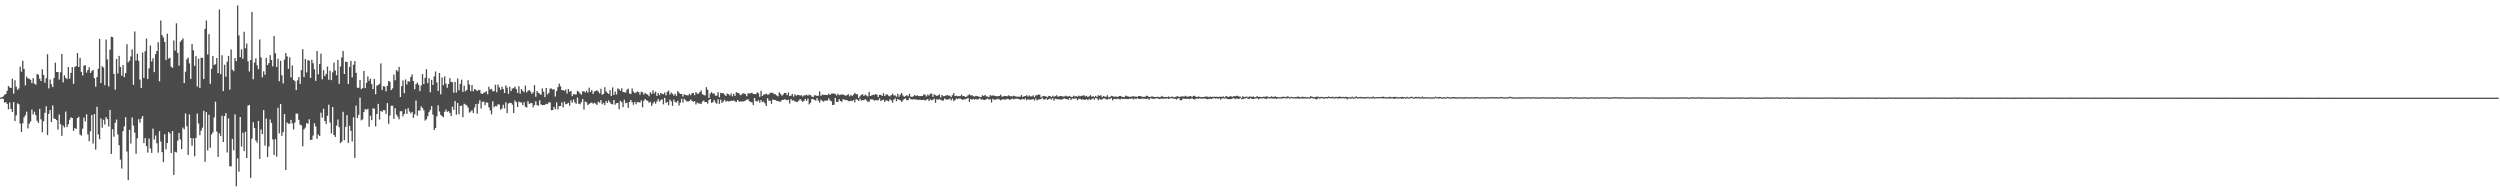 <?xml version="1.0" encoding="UTF-8"?>
<svg xmlns="http://www.w3.org/2000/svg" width="1920" height="150">
  <path d="M0 74.995h1v1.000H0zM1 74.526h1v1.000H1zM2 74.075h1v1.872H2zM3 72.775h1v6.095H3zM4 72.267h1v6.107H4zM5 69.667h1v10.110H5zM6 66.067h1v17.837H6zM7 67.191h1v11.554H7zM8 67.598h1v16.095H8zM9 60.445h1v25.584H9zM10 71.883h1v6.525H10zM11 61.640h1v31.318H11zM12 66.614h1v21.973H12zM13 69.012h1v10.378H13zM14 67.930h1v12.131H14zM15 51.265h1v43.652H15zM16 55.025h1v46.342H16zM17 46.653h1v47.990H17zM18 52.991h1v37.175H18zM19 65.570h1v22.941H19zM20 58.816h1v26.992H20zM21 60.205h1v38.413H21zM22 60.544h1v34.392H22zM23 61.299h1v32.041H23zM24 63.865h1v20.327H24zM25 60.024h1v27.887H25zM26 64.243h1v21.540H26zM27 65.046h1v23.376H27zM28 56.708h1v36.086H28zM29 57.475h1v36.946H29zM30 60.452h1v23.163H30zM31 62.199h1v29.464H31zM32 53.220h1v48.338H32zM33 57.557h1v35.573H33zM34 63.515h1v23.129H34zM35 60.116h1v21.563H35zM36 41.624h1v62.082H36zM37 67.907h1v19.471H37zM38 61.086h1v23.373H38zM39 64.684h1v28.988H39zM40 66.943h1v14.049H40zM41 59.997h1v30.927H41zM42 48.125h1v43.277H42zM43 55.330h1v36.942H43zM44 55.300h1v44.209H44zM45 61.132h1v26.830H45zM46 55.502h1v39.894H46zM47 41.444h1v62.885H47zM48 63.302h1v33.087H48zM49 57.793h1v40.121H49zM50 59.802h1v25.905H50zM51 60.802h1v36.781H51zM52 51.476h1v43.996H52zM53 60.436h1v31.542H53zM54 55.980h1v34.115H54zM55 51.563h1v39.082H55zM56 64.352h1v36.152H56zM57 51.457h1v46.909H57zM58 50.709h1v48.251H58zM59 40.764h1v49.956H59zM60 51.386h1v38.333H60zM61 44.511h1v58.823H61zM62 55.181h1v49.013H62zM63 57.953h1v40.851H63zM64 50.425h1v39.867H64zM65 50.095h1v43.133H65zM66 55.735h1v32.048H66zM67 53.778h1v49.512H67zM68 51.588h1v56.831H68zM69 55.994h1v44.776H69zM70 54.634h1v33.662H70zM71 53.595h1v56.641H71zM72 59.985h1v27.605H72zM73 66.575h1v48.328H73zM74 59.221h1v22.801H74zM75 52.794h1v50.530H75zM76 29.835h1v77.069H76zM77 63.725h1v27.205H77zM78 50.826h1v47.248H78zM79 51.890h1v40.075H79zM80 65.444h1v30.178H80zM81 30.338h1v59.624H81zM82 45.637h1v45.852H82zM83 66.417h1v30.773H83zM84 38.129h1v46.310H84zM85 28.205h1v89.996H85zM86 28.500h1v70.704H86zM87 56.717h1v48.230H87zM88 68.919h1v25.376H88zM89 45.312h1v46.527H89zM90 56.479h1v46.829H90zM91 42.913h1v68.669H91zM92 51.405h1v71.194H92zM93 58.095h1v71.331H93zM94 49.901h1v50.809H94zM95 59.219h1v37.868H95zM96 56.117h1v33.913H96zM97 33.945h1v82.407H97zM98 47.935h1v90.385H98zM99 46.699h1v52.979H99zM100 43.327h1v66.882H100zM101 37.958h1v52.265H101zM102 65.190h1v31.265H102zM103 24.165h1v77.701H103zM104 46.413h1v71.672H104zM105 41.277h1v64.945H105zM106 46.655h1v44.865H106zM107 61.066h1v33.099H107zM108 67.554h1v23.531H108zM109 40.340h1v48.800H109zM110 59.816h1v50.098H110zM111 39.356h1v66.662H111zM112 29.638h1v82.642H112zM113 60.718h1v56.454H113zM114 52.492h1v53.925H114zM115 34.950h1v79.090H115zM116 47.232h1v70.152H116zM117 44.749h1v54.041H117zM118 55.380h1v51.826H118zM119 41.565h1v62.505H119zM120 39.166h1v70.880H120zM121 32.398h1v84.876H121zM122 62.393h1v38.294H122zM123 15.701h1v93.013H123zM124 26.983h1v89.870H124zM125 28.828h1v95.673H125zM126 32.213h1v70.839H126zM127 46.195h1v68.497H127zM128 25.907h1v83.984H128zM129 44.950h1v56.371H129zM130 44.394h1v58.136H130zM131 51.192h1v66.325H131zM132 52.103h1v48.573H132zM133 31.068h1v103.267H133zM134 38.818h1v77.760H134zM135 17.862h1v99.213H135zM136 40.620h1v67.431H136zM137 50.391h1v51.730H137zM138 32.108h1v74.984H138zM139 30.865h1v83.645H139zM140 29.432h1v68.546H140zM141 63.780h1v35.506H141zM142 55.055h1v32.098H142zM143 45.504h1v51.489H143zM144 44.170h1v74.805H144zM145 48.665h1v39.180H145zM146 60.649h1v45.325H146zM147 33.698h1v78.243H147zM148 38.615h1v67.580H148zM149 50.578h1v69.408H149zM150 43.108h1v62.840H150zM151 66.435h1v20.741H151zM152 45.097h1v49.709H152zM153 67.587h1v36.230H153zM154 44.275h1v56.147H154zM155 44.421h1v53.606H155zM156 60.683h1v24.397H156zM157 22.215h1v102.038H157zM158 15.738h1v70.383H158zM159 41.885h1v73.618H159zM160 26.271h1v61.874H160zM161 64.341h1v49.194H161zM162 52.860h1v50.478H162zM163 42.950h1v58.674H163zM164 49.866h1v40.322H164zM165 49.370h1v28.713H165zM166 44.472h1v56.534H166zM167 56.174h1v64.368H167zM168 7.269h1v95.151H168zM169 56.927h1v47.596H169zM170 42.458h1v46.417H170zM171 69.933h1v39.132H171zM172 49.704h1v39.480H172zM173 58.910h1v27.953H173zM174 47.351h1v69.722H174zM175 42.968h1v48.010H175zM176 68.861h1v58.841H176zM177 37.997h1v89.818H177zM178 53.483h1v53.176H178zM179 54.694h1v60.697H179zM180 44.616h1v43.201H180zM181 46.960h1v96.158H181zM182 4.195h1v117.339H182zM183 27.239h1v104.592H183zM184 43.918h1v45.927H184zM185 37.903h1v74.609H185zM186 45.131h1v56.786H186zM187 24.390h1v91.676H187zM188 37.074h1v64.160H188zM189 33.456h1v87.932H189zM190 47.033h1v34.053H190zM191 54.897h1v25.687H191zM192 46.115h1v90.486H192zM193 9.194h1v97.279H193zM194 60.892h1v32.959H194zM195 48.024h1v50.258H195zM196 44.815h1v63.080H196zM197 50.111h1v59.475H197zM198 53.094h1v39.800H198zM199 30.359h1v91.658H199zM200 44.092h1v55.348H200zM201 59.333h1v43.629H201zM202 54.728h1v29.787H202zM203 57.408h1v54.403H203zM204 44.401h1v46.676H204zM205 49.947h1v70.672H205zM206 48.495h1v64.037H206zM207 42.332h1v49.491H207zM208 46.095h1v48.312H208zM209 51.011h1v56.101H209zM210 27.718h1v91.333H210zM211 40.908h1v65.952H211zM212 51.446h1v68.871H212zM213 45.106h1v37.672H213zM214 62.414h1v40.047H214zM215 46.710h1v33.227H215zM216 57.818h1v46.518H216zM217 64.037h1v37.438H217zM218 45.843h1v41.782H218zM219 40.707h1v89.832H219zM220 43.291h1v50.796H220zM221 52.858h1v42.149H221zM222 43.982h1v51.011H222zM223 59.427h1v32.627H223zM224 50.288h1v44.518H224zM225 61.391h1v38.020H225zM226 62.398h1v31.691H226zM227 69.175h1v18.075H227zM228 61.757h1v25.523H228zM229 59.191h1v32.890H229zM230 64.485h1v31.311H230zM231 53.856h1v42.423H231zM232 37.802h1v74.572H232zM233 59.214h1v40.112H233zM234 45.383h1v52.618H234zM235 55.676h1v38.921H235zM236 46.168h1v48.853H236zM237 46.580h1v45.005H237zM238 59.782h1v47.738H238zM239 45.946h1v61.295H239zM240 48.528h1v55.536H240zM241 53.240h1v41.357H241zM242 62.098h1v35.049H242zM243 39.182h1v67.381H243zM244 57.058h1v46.266H244zM245 49.164h1v55.268H245zM246 41.162h1v45.348H246zM247 60.926h1v29.478H247zM248 53.851h1v29.670H248zM249 58.406h1v34.538H249zM250 56.710h1v38.434H250zM251 51.169h1v37.729H251zM252 61.233h1v19.130H252zM253 54.307h1v39.839H253zM254 61.542h1v40.965H254zM255 55.646h1v26.532H255zM256 48.017h1v55.671H256zM257 54.142h1v51.022H257zM258 57.813h1v38.683H258zM259 46.040h1v45.770H259zM260 64.400h1v33.263H260zM261 51.061h1v58.834H261zM262 44.080h1v64.705H262zM263 39.159h1v46.722H263zM264 56.857h1v50.816H264zM265 47.346h1v50.089H265zM266 47.635h1v40.798H266zM267 64.545h1v45.241H267zM268 51.340h1v45.348H268zM269 46.726h1v53.716H269zM270 59.393h1v49.283H270zM271 49.702h1v40.405H271zM272 46.918h1v74.377H272zM273 55.911h1v25.191H273zM274 67.406h1v23.202H274zM275 67.399h1v20.840H275zM276 61.489h1v13.447H276zM277 68.463h1v23.948H277zM278 67.687h1v23.998H278zM279 54.458h1v31.496H279zM280 67.706h1v16.077H280zM281 63.572h1v20.716H281zM282 58.692h1v24.870H282zM283 62.066h1v35.268H283zM284 60.411h1v28.427H284zM285 64.620h1v27.711H285zM286 68.452h1v14.816H286zM287 60.629h1v22.845H287zM288 72.402h1v24.678H288zM289 65.685h1v21.883H289zM290 65.327h1v14.426H290zM291 64.382h1v27.438H291zM292 48.683h1v36.470H292zM293 69.093h1v16.825H293zM294 66.135h1v18.468H294zM295 66.465h1v18.201H295zM296 70.157h1v17.283H296zM297 65.929h1v13.204H297zM298 62.173h1v32.906H298zM299 62.823h1v25.852H299zM300 69.189h1v12.009H300zM301 67.914h1v13.287H301zM302 57.282h1v33.984H302zM303 61.647h1v21.437H303zM304 53.826h1v34.190H304zM305 54.817h1v34.804H305zM306 51.308h1v40.315H306zM307 74.526h1v10.927H307zM308 66.165h1v19.258H308zM309 61.748h1v27.654H309zM310 71.597h1v15.910H310zM311 60.986h1v22.870H311zM312 64.886h1v22.543H312zM313 62.327h1v20.755H313zM314 62.789h1v22.792H314zM315 59.184h1v27.898H315zM316 57.156h1v28.809H316zM317 62.201h1v28.317H317zM318 68.578h1v19.226H318zM319 64.602h1v12.534H319zM320 63.393h1v25.436H320zM321 65.053h1v19.853H321zM322 69.997h1v14.886H322zM323 65.705h1v15.978H323zM324 56.866h1v26.067H324zM325 64.554h1v20.167H325zM326 59.777h1v32.835H326zM327 53.137h1v38.448H327zM328 63.826h1v25.470H328zM329 60.049h1v26.141H329zM330 70.905h1v13.451H330zM331 61.324h1v20.126H331zM332 65.263h1v22.842H332zM333 58.614h1v41.274H333zM334 54.904h1v43.414H334zM335 63.320h1v26.070H335zM336 69.884h1v11.021H336zM337 56.087h1v29.512H337zM338 72.416h1v15.820H338zM339 59.502h1v29.659H339zM340 65.398h1v24.699H340zM341 58.644h1v27.251H341zM342 64.194h1v19.977H342zM343 67.381h1v18.558H343zM344 64.497h1v20.924H344zM345 60.038h1v26.649H345zM346 62.860h1v26.326H346zM347 63.203h1v18.732H347zM348 71.223h1v13.165H348zM349 62.943h1v14.642H349zM350 71.084h1v16.942H350zM351 60.239h1v18.871H351zM352 69.312h1v18.446H352zM353 64.400h1v16.956H353zM354 61.187h1v19.929H354zM355 70.612h1v19.375H355zM356 65.790h1v13.857H356zM357 70.143h1v10.213H357zM358 69.090h1v11.879H358zM359 61.597h1v21.043H359zM360 64.920h1v21.604H360zM361 70.026h1v15.637H361zM362 65.295h1v19.354H362zM363 70.072h1v16.681H363zM364 68.301h1v14.266H364zM365 69.008h1v10.872H365zM366 69.930h1v17.354H366zM367 69.200h1v10.419H367zM368 69.086h1v7.844H368zM369 71.722h1v11.561H369zM370 72.187h1v6.068H370zM371 71.223h1v6.745H371zM372 70.919h1v9.881H372zM373 70.070h1v8.583H373zM374 72.407h1v6.457H374zM375 66.577h1v15.786H375zM376 68.719h1v16.074H376zM377 68.259h1v19.567H377zM378 70.111h1v7.727H378zM379 69.967h1v12.467H379zM380 65.083h1v16.280H380zM381 70.793h1v10.895H381zM382 64.961h1v15.095H382zM383 67.177h1v13.156H383zM384 69.086h1v15.150H384zM385 66.618h1v16.759H385zM386 68.367h1v12.048H386zM387 71.432h1v11.797H387zM388 65.570h1v13.000H388zM389 67.259h1v19.693H389zM390 72.045h1v7.484H390zM391 66.605h1v12.371H391zM392 69.971h1v9.045H392zM393 67.999h1v12.312H393zM394 67.669h1v19.116H394zM395 66.527h1v10.648H395zM396 68.422h1v10.046H396zM397 71.340h1v10.819H397zM398 66.206h1v11.806H398zM399 71.915h1v6.557H399zM400 68.342h1v10.503H400zM401 69.777h1v10.945H401zM402 70.807h1v7.690H402zM403 65.717h1v16.351H403zM404 70.953h1v11.657H404zM405 69.722h1v8.004H405zM406 69.138h1v10.659H406zM407 70.294h1v8.929H407zM408 72.164h1v7.018H408zM409 70.930h1v11.515H409zM410 65.359h1v15.331H410zM411 74.281h1v3.463H411zM412 69.896h1v10.844H412zM413 71.249h1v9.963H413zM414 71.912h1v5.104H414zM415 72.871h1v7.363H415zM416 67.866h1v12.927H416zM417 70.413h1v10.249H417zM418 74.593h1v5.896H418zM419 67.559h1v12.181H419zM420 72.544h1v7.439H420zM421 71.313h1v7.285H421zM422 68.008h1v10.709H422zM423 67.976h1v16.720H423zM424 68.800h1v15.752H424zM425 68.516h1v13.582H425zM426 74.153h1v9.753H426zM427 69.944h1v8.718H427zM428 66.920h1v17.219H428zM429 64.197h1v17.370H429zM430 66.325h1v15.092H430zM431 69.228h1v9.444H431zM432 69.147h1v13.408H432zM433 69.816h1v8.297H433zM434 68.749h1v11.275H434zM435 71.809h1v7.933H435zM436 68.340h1v10.648H436zM437 70.443h1v10.785H437zM438 69.836h1v7.288H438zM439 73.808h1v5.074H439zM440 72.285h1v4.102H440zM441 72.567h1v6.129H441zM442 72.519h1v7.141H442zM443 69.809h1v5.154H443zM444 70.498h1v9.144H444zM445 71.754h1v8.297H445zM446 72.713h1v5.850H446zM447 70.152h1v5.864H447zM448 70.116h1v14.051H448zM449 71.008h1v7.045H449zM450 69.754h1v8.851H450zM451 71.164h1v9.592H451zM452 67.337h1v12.572H452zM453 70.619h1v8.492H453zM454 69.191h1v9.535H454zM455 72.118h1v7.567H455zM456 70.223h1v8.704H456zM457 69.891h1v9.743H457zM458 69.294h1v11.304H458zM459 70.262h1v7.871H459zM460 71.697h1v7.164H460zM461 68.202h1v8.720H461zM462 72.746h1v7.313H462zM463 72.114h1v6.873H463zM464 66.975h1v13.740H464zM465 70.145h1v7.487H465zM466 71.368h1v7.704H466zM467 72.171h1v4.974H467zM468 69.234h1v9.412H468zM469 73.746h1v6.104H469zM470 67.113h1v13.103H470zM471 72.892h1v3.891H471zM472 70.290h1v10.071H472zM473 72.530h1v6.715H473zM474 67.879h1v11.188H474zM475 68.557h1v15.335H475zM476 69.724h1v7.700H476zM477 67.774h1v10.659H477zM478 70.573h1v11.719H478zM479 70.912h1v5.704H479zM480 71.015h1v8.274H480zM481 68.941h1v9.883H481zM482 68.063h1v14.790H482zM483 71.823h1v6.525H483zM484 72.237h1v4.502H484zM485 67.930h1v10.627H485zM486 70.306h1v10.176H486zM487 71.546h1v6.720H487zM488 70.990h1v9.061H488zM489 70.322h1v8.091H489zM490 70.679h1v7.798H490zM491 72.716h1v6.123H491zM492 70.393h1v6.695H492zM493 70.880h1v11.549H493zM494 72.656h1v4.708H494zM495 71.313h1v4.740H495zM496 72.205h1v4.731H496zM497 72.679h1v4.781H497zM498 73.947h1v5.061H498zM499 70.752h1v7.446H499zM500 72.123h1v9.128H500zM501 69.363h1v10.034H501zM502 71.713h1v6.335H502zM503 70.310h1v9.366H503zM504 73.682h1v4.250H504zM505 71.356h1v4.758H505zM506 73.077h1v4.996H506zM507 71.416h1v5.489H507zM508 72.029h1v4.209H508zM509 72.398h1v7.757H509zM510 71.061h1v4.136H510zM511 73.208h1v5.832H511zM512 70.505h1v7.768H512zM513 69.619h1v11.204H513zM514 72.645h1v3.882H514zM515 71.043h1v6.853H515zM516 71.958h1v9.366H516zM517 73.414h1v3.111H517zM518 72.009h1v6.384H518zM519 73.581h1v5.186H519zM520 69.960h1v7.381H520zM521 71.111h1v9.917H521zM522 72.226h1v6.679H522zM523 72.139h1v3.738H523zM524 74.197h1v4.498H524zM525 72.382h1v3.479H525zM526 72.933h1v4.012H526zM527 73.201h1v4.653H527zM528 73.270h1v4.763H528zM529 72.155h1v5.358H529zM530 73.098h1v3.326H530zM531 71.537h1v5.983H531zM532 71.498h1v6.713H532zM533 73.105h1v4.614H533zM534 70.706h1v9.535H534zM535 71.942h1v6.823H535zM536 71.917h1v7.487H536zM537 70.704h1v8.826H537zM538 69.413h1v10.476H538zM539 72.308h1v5.667H539zM540 72.970h1v4.225H540zM541 73.299h1v5.127H541zM542 66.925h1v11.442H542zM543 68.903h1v10.725H543zM544 75.211h1v1.627H544zM545 71.825h1v4.205H545zM546 70.741h1v8.281H546zM547 71.873h1v6.624H547zM548 71.839h1v4.891H548zM549 73.489h1v5.182H549zM550 73.492h1v6.189H550zM551 70.834h1v5.427H551zM552 74.650h1v5.099H552zM553 71.322h1v5.251H553zM554 71.558h1v7.468H554zM555 71.576h1v6.388H555zM556 72.617h1v4.024H556zM557 73.716h1v4.406H557zM558 71.839h1v5.665H558zM559 72.279h1v5.642H559zM560 73.329h1v4.447H560zM561 71.770h1v5.523H561zM562 73.968h1v3.577H562zM563 72.057h1v4.978H563zM564 73.682h1v4.214H564zM565 70.823h1v7.571H565zM566 71.372h1v5.434H566zM567 71.599h1v6.335H567zM568 73.045h1v4.974H568zM569 72.665h1v5.324H569zM570 71.624h1v6.294H570zM571 71.757h1v6.026H571zM572 72.242h1v4.978H572zM573 73.901h1v2.740H573zM574 71.649h1v4.504H574zM575 71.871h1v5.814H575zM576 71.523h1v6.896H576zM577 71.194h1v7.352H577zM578 72.134h1v8.521H578zM579 72.205h1v3.159H579zM580 72.356h1v5.363H580zM581 70.912h1v7.043H581zM582 71.564h1v5.495H582zM583 74.419h1v4.488H583zM584 69.804h1v7.059H584zM585 73.780h1v4.683H585zM586 72.624h1v5.395H586zM587 72.437h1v6.915H587zM588 71.908h1v9.446H588zM589 72.729h1v2.731H589zM590 72.542h1v4.788H590zM591 71.347h1v5.969H591zM592 71.274h1v8.457H592zM593 71.244h1v5.232H593zM594 72.215h1v4.436H594zM595 72.434h1v4.523H595zM596 73.258h1v4.189H596zM597 74.002h1v3.674H597zM598 70.912h1v7.050H598zM599 72.079h1v6.109H599zM600 73.457h1v3.385H600zM601 72.583h1v4.166H601zM602 71.363h1v4.882H602zM603 71.397h1v5.198H603zM604 73.071h1v3.932H604zM605 71.004h1v5.610H605zM606 73.769h1v5.743H606zM607 73.460h1v2.628H607zM608 72.089h1v5.134H608zM609 74.135h1v2.934H609zM610 72.416h1v5.580H610zM611 73.528h1v4.621H611zM612 72.849h1v5.429H612zM613 72.952h1v4.294H613zM614 73.414h1v2.616H614zM615 73.123h1v4.063H615zM616 74.075h1v4.170H616zM617 73.288h1v4.108H617zM618 73.217h1v2.753H618zM619 72.684h1v4.797H619zM620 73.572h1v2.145H620zM621 72.604h1v7.558H621zM622 73.052h1v5.841H622zM623 74.139h1v1.820H623zM624 74.577h1v1.588H624zM625 73.203h1v3.516H625zM626 73.203h1v4.124H626zM627 73.737h1v1.623H627zM628 73.464h1v3.900H628zM629 70.171h1v8.601H629zM630 73.652h1v2.884H630zM631 72.533h1v4.942H631zM632 72.908h1v5.189H632zM633 72.787h1v4.449H633zM634 72.968h1v4.381H634zM635 73.027h1v4.207H635zM636 71.908h1v3.632H636zM637 72.885h1v4.276H637zM638 71.908h1v5.930H638zM639 71.793h1v8.904H639zM640 71.839h1v8.588H640zM641 72.139h1v3.094H641zM642 73.318h1v4.843H642zM643 71.956h1v6.422H643zM644 73.066h1v3.124H644zM645 72.686h1v4.958H645zM646 72.553h1v5.656H646zM647 72.558h1v3.733H647zM648 73.059h1v3.429H648zM649 73.505h1v3.397H649zM650 73.050h1v3.779H650zM651 72.281h1v5.397H651zM652 73.984h1v3.742H652zM653 72.832h1v4.539H653zM654 73.750h1v3.902H654zM655 72.645h1v4.131H655zM656 71.278h1v7.340H656zM657 72.272h1v3.900H657zM658 72.377h1v4.266H658zM659 75.231h1v2.325H659zM660 73.947h1v1.925H660zM661 72.837h1v4.507H661zM662 72.306h1v4.587H662zM663 73.723h1v3.246H663zM664 72.585h1v3.479H664zM665 73.343h1v3.767H665zM666 74.100h1v4.067H666zM667 70.530h1v7.626H667zM668 73.748h1v2.589H668zM669 73.260h1v3.069H669zM670 72.691h1v3.813H670zM671 72.958h1v4.303H671zM672 72.173h1v4.752H672zM673 72.762h1v4.269H673zM674 74.535h1v2.460H674zM675 72.835h1v2.753H675zM676 72.810h1v4.841H676zM677 73.689h1v3.227H677zM678 71.578h1v5.015H678zM679 73.725h1v4.557H679zM680 72.496h1v4.571H680zM681 72.583h1v4.706H681zM682 73.471h1v4.411H682zM683 74.059h1v2.197H683zM684 73.050h1v4.044H684zM685 71.960h1v6.956H685zM686 73.336h1v3.184H686zM687 73.249h1v2.291H687zM688 74.238h1v3.465H688zM689 71.986h1v4.037H689zM690 74.247h1v2.383H690zM691 72.668h1v4.452H691zM692 71.418h1v6.864H692zM693 73.446h1v3.587H693zM694 74.343h1v1.563H694zM695 73.762h1v1.909H695zM696 73.059h1v3.923H696zM697 73.954h1v2.911H697zM698 72.052h1v3.149H698zM699 74.199h1v1.911H699zM700 74.439h1v2.067H700zM701 73.897h1v2.291H701zM702 72.931h1v3.424H702zM703 73.709h1v2.708H703zM704 73.180h1v3.387H704zM705 73.764h1v3.094H705zM706 73.810h1v2.621H706zM707 73.677h1v3.165H707zM708 73.709h1v3.163H708zM709 72.407h1v4.250H709zM710 72.828h1v4.376H710zM711 74.103h1v2.495H711zM712 72.588h1v3.552H712zM713 73.363h1v4.239H713zM714 71.949h1v4.381H714zM715 71.892h1v5.182H715zM716 74.384h1v2.220H716zM717 72.411h1v3.365H717zM718 73.135h1v5.791H718zM719 73.714h1v2.460H719zM720 73.139h1v3.479H720zM721 72.533h1v3.614H721zM722 74.856h1v1.815H722zM723 72.933h1v4.278H723zM724 73.904h1v3.326H724zM725 73.805h1v1.822H725zM726 73.366h1v3.101H726zM727 72.956h1v3.431H727zM728 73.528h1v2.847H728zM729 73.428h1v2.216H729zM730 74.522h1v2.509H730zM731 73.089h1v2.616H731zM732 71.452h1v6.258H732zM733 73.775h1v3.060H733zM734 73.473h1v2.170H734zM735 73.922h1v2.216H735zM736 73.759h1v1.852H736zM737 73.846h1v1.868H737zM738 72.649h1v3.619H738zM739 73.849h1v2.799H739zM740 73.796h1v2.449H740zM741 74.490h1v1.740H741zM742 74.078h1v1.685H742zM743 73.196h1v2.046H743zM744 72.443h1v5.798H744zM745 73.320h1v2.735H745zM746 73.038h1v3.568H746zM747 73.874h1v2.058H747zM748 74.135h1v2.415H748zM749 73.581h1v2.369H749zM750 73.826h1v2.673H750zM751 74.142h1v2.101H751zM752 74.345h1v1.019H752zM753 74.551h1v2.012H753zM754 73.119h1v3.092H754zM755 73.730h1v3.003H755zM756 72.855h1v3.925H756zM757 73.979h1v2.172H757zM758 74.117h1v1.534H758zM759 74.597h1v1.909H759zM760 73.016h1v3.172H760zM761 73.512h1v5.209H761zM762 73.327h1v2.552H762zM763 73.352h1v3.307H763zM764 73.766h1v2.616H764zM765 73.945h1v2.486H765zM766 73.872h1v1.849H766zM767 73.668h1v2.740H767zM768 72.727h1v4.324H768zM769 74.160h1v2.218H769zM770 74.103h1v2.216H770zM771 73.602h1v2.717H771zM772 73.794h1v2.719H772zM773 73.968h1v1.911H773zM774 73.174h1v2.891H774zM775 73.830h1v2.882H775zM776 73.862h1v2.360H776zM777 74.057h1v1.653H777zM778 73.549h1v2.785H778zM779 73.856h1v2.003H779zM780 74.167h1v1.609H780zM781 74.213h1v1.632H781zM782 74.355h1v1.666H782zM783 74.190h1v2.438H783zM784 73.016h1v3.300H784zM785 74.501h1v1.440H785zM786 73.833h1v2.657H786zM787 73.833h1v1.721H787zM788 73.146h1v3.882H788zM789 74.144h1v1.987H789zM790 73.299h1v3.248H790zM791 74.036h1v2.600H791zM792 73.979h1v2.284H792zM793 73.231h1v2.925H793zM794 74.627h1v2.550H794zM795 73.267h1v2.444H795zM796 73.112h1v3.934H796zM797 72.654h1v3.857H797zM798 72.640h1v3.614H798zM799 74.764h1v1.350H799zM800 74.018h1v1.046H800zM801 73.659h1v2.593H801zM802 73.897h1v2.579H802zM803 74.162h1v1.392H803zM804 74.643h1v2.048H804zM805 73.682h1v2.431H805zM806 73.764h1v1.783H806zM807 74.657h1v1.838H807zM808 73.464h1v2.007H808zM809 74.332h1v2.953H809zM810 73.782h1v2.007H810zM811 73.176h1v2.886H811zM812 74.304h1v1.998H812zM813 73.897h1v2.415H813zM814 73.705h1v2.788H814zM815 73.892h1v2.607H815zM816 74.128h1v1.733H816zM817 74.020h1v1.561H817zM818 73.494h1v2.577H818zM819 74.039h1v2.055H819zM820 74.084h1v2.488H820zM821 73.698h1v1.543H821zM822 74.393h1v2.355H822zM823 74.492h1v1.147H823zM824 73.457h1v2.305H824zM825 74.155h1v1.630H825zM826 73.769h1v1.689H826zM827 74.222h1v2.731H827zM828 73.416h1v2.509H828zM829 73.961h1v1.845H829zM830 73.563h1v2.971H830zM831 73.508h1v2.804H831zM832 73.080h1v3.497H832zM833 74.036h1v2.575H833zM834 73.579h1v2.602H834zM835 74.503h1v2.401H835zM836 73.872h1v1.987H836zM837 73.068h1v3.600H837zM838 74.311h1v1.973H838zM839 73.853h1v1.600H839zM840 74.609h1v1.932H840zM841 73.602h1v1.694H841zM842 74.535h1v1.037H842zM843 73.139h1v3.783H843zM844 73.611h1v2.264H844zM845 73.178h1v3.392H845zM846 74.588h1v1.675H846zM847 73.675h1v1.920H847zM848 74.181h1v1.387H848zM849 74.327h1v1.957H849zM850 73.155h1v3.284H850zM851 74.810h1v1.000H851zM852 74.409h1v1.657H852zM853 73.563h1v1.620H853zM854 73.762h1v3.287H854zM855 74.366h1v1.609H855zM856 74.078h1v1.854H856zM857 74.167h1v1.998H857zM858 74.501h1v1.197H858zM859 73.668h1v2.557H859zM860 73.684h1v2.689H860zM861 74.203h1v1.497H861zM862 74.471h1v1.691H862zM863 74.478h1v1.453H863zM864 73.432h1v2.451H864zM865 73.819h1v2.369H865zM866 74.130h1v1.916H866zM867 74.350h1v1.522H867zM868 74.277h1v1.604H868zM869 74.041h1v1.520H869zM870 73.940h1v2.390H870zM871 74.142h1v1.495H871zM872 74.240h1v1.900H872zM873 74.361h1v1.005H873zM874 73.707h1v2.225H874zM875 73.716h1v2.433H875zM876 74.098h1v1.701H876zM877 74.366h1v1.476H877zM878 74.320h1v1.385H878zM879 74.297h1v1.602H879zM880 73.517h1v2.607H880zM881 73.693h1v1.813H881zM882 74.503h1v2.076H882zM883 74.396h1v1.101H883zM884 74.103h1v1.538H884zM885 74.123h1v1.792H885zM886 74.478h1v1.408H886zM887 74.558h1v1.000H887zM888 74.396h1v1.170H888zM889 74.304h1v1.341H889zM890 74.650h1v1.488H890zM891 74.361h1v1.373H891zM892 73.606h1v2.229H892zM893 74.478h1v1.293H893zM894 74.412h1v1.261H894zM895 74.519h1v1.245H895zM896 74.506h1v1.000H896zM897 74.073h1v1.904H897zM898 74.718h1v1.000H898zM899 74.293h1v1.069H899zM900 74.210h1v1.410H900zM901 74.773h1v1.000H901zM902 74.462h1v1.357H902zM903 74.162h1v2.268H903zM904 73.819h1v1.813H904zM905 74.467h1v1.000H905zM906 74.236h1v2.781H906zM907 74.052h1v2.941H907zM908 73.972h1v1.772H908zM909 74.160h1v1.611H909zM910 73.549h1v2.458H910zM911 74.249h1v1.634H911zM912 74.217h1v1.682H912zM913 73.881h1v2.261H913zM914 73.711h1v2.081H914zM915 74.556h1v1.000H915zM916 73.634h1v2.394H916zM917 73.597h1v2.792H917zM918 74.336h1v1.527H918zM919 74.384h1v1.174H919zM920 74.064h1v1.849H920zM921 74.398h1v1.000H921zM922 74.654h1v1.286H922zM923 74.510h1v1.190H923zM924 74.462h1v1.183H924zM925 74.197h1v1.476H925zM926 74.119h1v1.849H926zM927 74.263h1v1.911H927zM928 74.590h1v1.348H928zM929 74.123h1v1.701H929zM930 74.508h1v1.479H930zM931 74.313h1v1.277H931zM932 74.261h1v1.069H932zM933 74.343h1v1.451H933zM934 74.265h1v1.197H934zM935 74.448h1v1.453H935zM936 74.274h1v1.208H936zM937 74.252h1v2.236H937zM938 74.373h1v1.245H938zM939 74.023h1v1.479H939zM940 74.819h1v1.000H940zM941 73.666h1v1.701H941zM942 74.155h1v1.932H942zM943 74.506h1v1.515H943zM944 73.908h1v2.314H944zM945 74.004h1v2.092H945zM946 74.357h1v1.357H946zM947 73.759h1v1.488H947zM948 73.965h1v2.273H948zM949 73.622h1v1.948H949zM950 73.567h1v2.323H950zM951 74.128h1v1.980H951zM952 74.153h1v1.062H952zM953 75.181h1v1.021H953zM954 73.881h1v2.200H954zM955 74.599h1v1.122H955zM956 74.361h1v1.192H956zM957 74.098h1v1.016H957zM958 74.675h1v1.316H958zM959 74.112h1v1.767H959zM960 74.128h1v1.257H960zM961 74.462h1v1.531H961zM962 74.030h1v1.987H962zM963 74.686h1v1.089H963zM964 74.657h1v1.000H964zM965 73.725h1v1.650H965zM966 74.510h1v1.760H966zM967 74.222h1v1.447H967zM968 74.556h1v1.041H968zM969 74.478h1v1.069H969zM970 74.206h1v1.225H970zM971 74.416h1v1.314H971zM972 73.968h1v2.188H972zM973 74.158h1v1.328H973zM974 74.650h1v1.000H974zM975 74.517h1v1.000H975zM976 73.988h1v1.595H976zM977 74.373h1v1.286H977zM978 74.366h1v1.405H978zM979 74.007h1v1.602H979zM980 74.506h1v1.424H980zM981 74.570h1v1.000H981zM982 74.680h1v1.000H982zM983 74.723h1v1.000H983zM984 74.345h1v1.234H984zM985 74.348h1v1.222H985zM986 74.306h1v1.000H986zM987 74.693h1v1.000H987zM988 74.004h1v1.627H988zM989 74.114h1v1.147H989zM990 74.876h1v1.023H990zM991 74.345h1v1.131H991zM992 74.529h1v1.000H992zM993 74.547h1v1.000H993zM994 74.712h1v1.000H994zM995 74.526h1v1.138H995zM996 74.181h1v1.401H996zM997 74.167h1v1.616H997zM998 74.870h1v1.000H998zM999 74.467h1v1.000H999zM1000 74.252h1v1.501H1000zM1001 74.609h1v1.000H1001zM1002 74.467h1v1.110H1002zM1003 74.860h1v1.000H1003zM1004 74.540h1v1.000H1004zM1005 74.828h1v1.000H1005zM1006 73.897h1v1.742H1006zM1007 74.197h1v1.192H1007zM1008 74.474h1v1.170H1008zM1009 74.666h1v1.000H1009zM1010 74.393h1v1.778H1010zM1011 74.210h1v2.055H1011zM1012 74.327h1v1.000H1012zM1013 74.684h1v1.179H1013zM1014 74.396h1v1.076H1014zM1015 74.412h1v1.000H1015zM1016 74.707h1v1.170H1016zM1017 74.602h1v1.000H1017zM1018 74.426h1v1.021H1018zM1019 74.499h1v1.122H1019zM1020 74.089h1v1.204H1020zM1021 74.535h1v1.000H1021zM1022 74.508h1v1.000H1022zM1023 74.197h1v1.213H1023zM1024 74.824h1v1.000H1024zM1025 74.352h1v1.144H1025zM1026 74.387h1v1.000H1026zM1027 74.524h1v1.231H1027zM1028 74.094h1v1.463H1028zM1029 74.336h1v1.270H1029zM1030 74.469h1v1.005H1030zM1031 74.419h1v1.000H1031zM1032 74.556h1v1.094H1032zM1033 74.288h1v1.101H1033zM1034 74.476h1v1.863H1034zM1035 74.730h1v1.000H1035zM1036 74.554h1v1.000H1036zM1037 74.856h1v1.000H1037zM1038 74.155h1v1.252H1038zM1039 74.918h1v1.000H1039zM1040 74.677h1v1.000H1040zM1041 73.954h1v1.405H1041zM1042 74.751h1v1.000H1042zM1043 74.515h1v1.000H1043zM1044 74.556h1v1.000H1044zM1045 74.332h1v1.277H1045zM1046 74.696h1v1.000H1046zM1047 74.620h1v1.000H1047zM1048 74.577h1v1.222H1048zM1049 74.625h1v1.000H1049zM1050 74.359h1v1.025H1050zM1051 74.831h1v1.000H1051zM1052 74.492h1v1.000H1052zM1053 74.767h1v1.000H1053zM1054 74.105h1v1.357H1054zM1055 74.659h1v1.000H1055zM1056 74.677h1v1.000H1056zM1057 74.535h1v1.000H1057zM1058 74.476h1v1.000H1058zM1059 74.540h1v1.000H1059zM1060 74.538h1v1.000H1060zM1061 74.302h1v1.225H1061zM1062 74.233h1v1.382H1062zM1063 74.471h1v1.000H1063zM1064 74.716h1v1.000H1064zM1065 74.707h1v1.000H1065zM1066 74.650h1v1.000H1066zM1067 74.249h1v1.428H1067zM1068 74.698h1v1.000H1068zM1069 74.588h1v1.000H1069zM1070 74.332h1v1.550H1070zM1071 74.480h1v1.396H1071zM1072 74.382h1v1.101H1072zM1073 74.709h1v1.000H1073zM1074 74.792h1v1.000H1074zM1075 74.535h1v1.000H1075zM1076 74.423h1v1.389H1076zM1077 74.572h1v1.195H1077zM1078 74.487h1v1.000H1078zM1079 74.927h1v1.000H1079zM1080 74.313h1v1.147H1080zM1081 74.739h1v1.000H1081zM1082 74.840h1v1.000H1082zM1083 74.311h1v1.032H1083zM1084 74.348h1v1.000H1084zM1085 74.908h1v1.000H1085zM1086 74.620h1v1.000H1086zM1087 74.306h1v1.257H1087zM1088 74.641h1v1.000H1088zM1089 74.439h1v1.092H1089zM1090 74.657h1v1.000H1090zM1091 74.776h1v1.000H1091zM1092 74.153h1v1.378H1092zM1093 74.908h1v1.000H1093zM1094 74.652h1v1.000H1094zM1095 74.551h1v1.000H1095zM1096 74.730h1v1.000H1096zM1097 74.748h1v1.000H1097zM1098 74.707h1v1.000H1098zM1099 74.792h1v1.000H1099zM1100 74.707h1v1.000H1100zM1101 74.815h1v1.000H1101zM1102 74.183h1v1.000H1102zM1103 74.645h1v1.000H1103zM1104 74.657h1v1.000H1104zM1105 74.426h1v1.199H1105zM1106 74.556h1v1.000H1106zM1107 74.787h1v1.000H1107zM1108 74.819h1v1.000H1108zM1109 74.572h1v1.000H1109zM1110 74.995h1v1.000H1110zM1111 74.368h1v1.000H1111zM1112 74.625h1v1.000H1112zM1113 74.657h1v1.000H1113zM1114 74.842h1v1.000H1114zM1115 74.483h1v1.112H1115zM1116 74.519h1v1.000H1116zM1117 74.609h1v1.138H1117zM1118 74.762h1v1.000H1118zM1119 74.716h1v1.000H1119zM1120 74.757h1v1.000H1120zM1121 74.503h1v1.000H1121zM1122 74.842h1v1.000H1122zM1123 74.746h1v1.000H1123zM1124 74.524h1v1.183H1124zM1125 74.730h1v1.000H1125zM1126 74.519h1v1.000H1126zM1127 74.812h1v1.000H1127zM1128 74.785h1v1.000H1128zM1129 74.613h1v1.000H1129zM1130 74.746h1v1.000H1130zM1131 74.698h1v1.000H1131zM1132 74.767h1v1.000H1132zM1133 74.556h1v1.000H1133zM1134 74.606h1v1.000H1134zM1135 74.577h1v1.000H1135zM1136 74.833h1v1.000H1136zM1137 74.737h1v1.000H1137zM1138 74.693h1v1.000H1138zM1139 74.625h1v1.000H1139zM1140 74.826h1v1.000H1140zM1141 74.682h1v1.000H1141zM1142 74.675h1v1.000H1142zM1143 74.583h1v1.000H1143zM1144 74.689h1v1.000H1144zM1145 74.643h1v1.000H1145zM1146 74.490h1v1.000H1146zM1147 74.691h1v1.000H1147zM1148 74.664h1v1.000H1148zM1149 74.602h1v1.000H1149zM1150 74.636h1v1.000H1150zM1151 74.764h1v1.000H1151zM1152 74.437h1v1.000H1152zM1153 74.467h1v1.044H1153zM1154 74.746h1v1.000H1154zM1155 74.693h1v1.000H1155zM1156 74.835h1v1.000H1156zM1157 74.595h1v1.000H1157zM1158 74.757h1v1.000H1158zM1159 74.194h1v1.057H1159zM1160 74.545h1v1.000H1160zM1161 74.659h1v1.000H1161zM1162 74.863h1v1.000H1162zM1163 74.684h1v1.000H1163zM1164 74.837h1v1.000H1164zM1165 74.918h1v1.000H1165zM1166 74.572h1v1.000H1166zM1167 74.911h1v1.000H1167zM1168 74.593h1v1.000H1168zM1169 74.856h1v1.000H1169zM1170 74.652h1v1.000H1170zM1171 74.668h1v1.000H1171zM1172 74.670h1v1.000H1172zM1173 74.801h1v1.000H1173zM1174 74.583h1v1.000H1174zM1175 74.844h1v1.000H1175zM1176 74.625h1v1.000H1176zM1177 74.645h1v1.000H1177zM1178 74.728h1v1.000H1178zM1179 74.789h1v1.000H1179zM1180 74.700h1v1.000H1180zM1181 74.867h1v1.000H1181zM1182 74.732h1v1.000H1182zM1183 74.796h1v1.000H1183zM1184 74.638h1v1.000H1184zM1185 74.657h1v1.000H1185zM1186 74.776h1v1.000H1186zM1187 74.748h1v1.000H1187zM1188 74.744h1v1.000H1188zM1189 74.767h1v1.000H1189zM1190 74.828h1v1.000H1190zM1191 74.693h1v1.000H1191zM1192 74.817h1v1.000H1192zM1193 74.876h1v1.000H1193zM1194 74.815h1v1.000H1194zM1195 74.661h1v1.000H1195zM1196 74.664h1v1.000H1196zM1197 74.856h1v1.000H1197zM1198 74.684h1v1.000H1198zM1199 74.833h1v1.000H1199zM1200 74.799h1v1.000H1200zM1201 74.776h1v1.000H1201zM1202 74.963h1v1.000H1202zM1203 74.709h1v1.000H1203zM1204 74.808h1v1.000H1204zM1205 74.764h1v1.000H1205zM1206 74.535h1v1.000H1206zM1207 74.728h1v1.000H1207zM1208 74.872h1v1.000H1208zM1209 74.599h1v1.000H1209zM1210 74.771h1v1.000H1210zM1211 74.801h1v1.000H1211zM1212 74.801h1v1.000H1212zM1213 74.904h1v1.000H1213zM1214 74.849h1v1.000H1214zM1215 74.872h1v1.000H1215zM1216 74.586h1v1.000H1216zM1217 74.741h1v1.000H1217zM1218 74.792h1v1.000H1218zM1219 74.906h1v1.000H1219zM1220 74.789h1v1.000H1220zM1221 74.776h1v1.000H1221zM1222 74.680h1v1.000H1222zM1223 74.778h1v1.000H1223zM1224 74.837h1v1.000H1224zM1225 74.773h1v1.000H1225zM1226 74.808h1v1.000H1226zM1227 74.609h1v1.000H1227zM1228 74.934h1v1.000H1228zM1229 74.748h1v1.000H1229zM1230 74.636h1v1.000H1230zM1231 74.892h1v1.000H1231zM1232 74.636h1v1.000H1232zM1233 74.680h1v1.000H1233zM1234 74.771h1v1.000H1234zM1235 74.858h1v1.000H1235zM1236 74.815h1v1.000H1236zM1237 74.689h1v1.000H1237zM1238 74.840h1v1.000H1238zM1239 74.615h1v1.000H1239zM1240 74.618h1v1.000H1240zM1241 74.677h1v1.000H1241zM1242 74.725h1v1.000H1242zM1243 74.748h1v1.000H1243zM1244 74.874h1v1.000H1244zM1245 74.597h1v1.000H1245zM1246 74.652h1v1.000H1246zM1247 74.783h1v1.000H1247zM1248 74.794h1v1.000H1248zM1249 74.867h1v1.000H1249zM1250 74.865h1v1.000H1250zM1251 74.734h1v1.000H1251zM1252 74.902h1v1.000H1252zM1253 74.858h1v1.000H1253zM1254 74.705h1v1.000H1254zM1255 74.780h1v1.000H1255zM1256 74.753h1v1.000H1256zM1257 74.890h1v1.000H1257zM1258 74.627h1v1.000H1258zM1259 74.826h1v1.000H1259zM1260 74.794h1v1.000H1260zM1261 74.650h1v1.000H1261zM1262 74.867h1v1.000H1262zM1263 74.783h1v1.000H1263zM1264 74.821h1v1.000H1264zM1265 74.792h1v1.000H1265zM1266 74.986h1v1.000H1266zM1267 74.680h1v1.000H1267zM1268 74.737h1v1.000H1268zM1269 74.803h1v1.000H1269zM1270 74.734h1v1.000H1270zM1271 74.805h1v1.000H1271zM1272 74.858h1v1.000H1272zM1273 74.803h1v1.000H1273zM1274 74.945h1v1.000H1274zM1275 74.718h1v1.000H1275zM1276 74.773h1v1.000H1276zM1277 74.918h1v1.000H1277zM1278 74.815h1v1.000H1278zM1279 74.785h1v1.000H1279zM1280 74.801h1v1.000H1280zM1281 74.840h1v1.000H1281zM1282 74.876h1v1.000H1282zM1283 74.835h1v1.000H1283zM1284 74.718h1v1.000H1284zM1285 74.851h1v1.000H1285zM1286 74.732h1v1.000H1286zM1287 74.854h1v1.000H1287zM1288 74.863h1v1.000H1288zM1289 74.760h1v1.000H1289zM1290 74.787h1v1.000H1290zM1291 74.767h1v1.000H1291zM1292 74.746h1v1.000H1292zM1293 74.897h1v1.000H1293zM1294 74.748h1v1.000H1294zM1295 74.718h1v1.000H1295zM1296 74.950h1v1.000H1296zM1297 74.844h1v1.000H1297zM1298 74.892h1v1.000H1298zM1299 74.652h1v1.000H1299zM1300 74.673h1v1.000H1300zM1301 74.881h1v1.000H1301zM1302 74.796h1v1.000H1302zM1303 74.693h1v1.000H1303zM1304 74.808h1v1.000H1304zM1305 74.595h1v1.000H1305zM1306 74.961h1v1.000H1306zM1307 74.819h1v1.000H1307zM1308 74.732h1v1.000H1308zM1309 74.817h1v1.000H1309zM1310 74.936h1v1.000H1310zM1311 74.837h1v1.000H1311zM1312 74.799h1v1.000H1312zM1313 74.890h1v1.000H1313zM1314 74.831h1v1.000H1314zM1315 74.828h1v1.000H1315zM1316 74.872h1v1.000H1316zM1317 74.840h1v1.000H1317zM1318 74.895h1v1.000H1318zM1319 74.934h1v1.000H1319zM1320 74.767h1v1.000H1320zM1321 74.826h1v1.000H1321zM1322 74.650h1v1.000H1322zM1323 74.851h1v1.000H1323zM1324 74.856h1v1.000H1324zM1325 74.851h1v1.000H1325zM1326 74.844h1v1.000H1326zM1327 74.776h1v1.000H1327zM1328 74.872h1v1.000H1328zM1329 74.963h1v1.000H1329zM1330 74.746h1v1.000H1330zM1331 74.915h1v1.000H1331zM1332 74.867h1v1.000H1332zM1333 74.801h1v1.000H1333zM1334 74.794h1v1.000H1334zM1335 74.870h1v1.000H1335zM1336 74.879h1v1.000H1336zM1337 74.837h1v1.000H1337zM1338 74.849h1v1.000H1338zM1339 74.778h1v1.000H1339zM1340 74.934h1v1.000H1340zM1341 74.947h1v1.000H1341zM1342 74.858h1v1.000H1342zM1343 74.934h1v1.000H1343zM1344 74.705h1v1.000H1344zM1345 74.826h1v1.000H1345zM1346 74.824h1v1.000H1346zM1347 74.883h1v1.000H1347zM1348 74.851h1v1.000H1348zM1349 74.803h1v1.000H1349zM1350 74.908h1v1.000H1350zM1351 74.897h1v1.000H1351zM1352 74.936h1v1.000H1352zM1353 74.906h1v1.000H1353zM1354 74.824h1v1.000H1354zM1355 74.918h1v1.000H1355zM1356 74.744h1v1.000H1356zM1357 74.767h1v1.000H1357zM1358 74.872h1v1.000H1358zM1359 74.789h1v1.000H1359zM1360 74.856h1v1.000H1360zM1361 74.737h1v1.000H1361zM1362 74.904h1v1.000H1362zM1363 74.897h1v1.000H1363zM1364 74.664h1v1.000H1364zM1365 74.895h1v1.000H1365zM1366 74.870h1v1.000H1366zM1367 74.867h1v1.000H1367zM1368 74.890h1v1.000H1368zM1369 74.748h1v1.000H1369zM1370 74.991h1v1.000H1370zM1371 74.739h1v1.000H1371zM1372 74.760h1v1.000H1372zM1373 74.908h1v1.000H1373zM1374 74.854h1v1.000H1374zM1375 74.828h1v1.000H1375zM1376 74.828h1v1.000H1376zM1377 74.899h1v1.000H1377zM1378 74.854h1v1.000H1378zM1379 74.897h1v1.000H1379zM1380 74.874h1v1.000H1380zM1381 74.776h1v1.000H1381zM1382 74.908h1v1.000H1382zM1383 74.870h1v1.000H1383zM1384 74.888h1v1.000H1384zM1385 74.771h1v1.000H1385zM1386 74.856h1v1.000H1386zM1387 74.828h1v1.000H1387zM1388 74.874h1v1.000H1388zM1389 74.831h1v1.000H1389zM1390 74.973h1v1.000H1390zM1391 74.835h1v1.000H1391zM1392 74.881h1v1.000H1392zM1393 74.819h1v1.000H1393zM1394 74.886h1v1.000H1394zM1395 74.915h1v1.000H1395zM1396 74.883h1v1.000H1396zM1397 74.890h1v1.000H1397zM1398 74.815h1v1.000H1398zM1399 74.934h1v1.000H1399zM1400 74.918h1v1.000H1400zM1401 74.888h1v1.000H1401zM1402 74.847h1v1.000H1402zM1403 74.746h1v1.000H1403zM1404 74.890h1v1.000H1404zM1405 74.844h1v1.000H1405zM1406 74.828h1v1.000H1406zM1407 74.883h1v1.000H1407zM1408 74.821h1v1.000H1408zM1409 74.961h1v1.000H1409zM1410 74.906h1v1.000H1410zM1411 74.895h1v1.000H1411zM1412 74.860h1v1.000H1412zM1413 74.854h1v1.000H1413zM1414 74.961h1v1.000H1414zM1415 74.911h1v1.000H1415zM1416 74.947h1v1.000H1416zM1417 74.924h1v1.000H1417zM1418 74.858h1v1.000H1418zM1419 74.934h1v1.000H1419zM1420 74.856h1v1.000H1420zM1421 74.849h1v1.000H1421zM1422 74.762h1v1.000H1422zM1423 74.950h1v1.000H1423zM1424 74.858h1v1.000H1424zM1425 74.780h1v1.000H1425zM1426 74.966h1v1.000H1426zM1427 74.792h1v1.000H1427zM1428 74.924h1v1.000H1428zM1429 74.890h1v1.000H1429zM1430 74.817h1v1.000H1430zM1431 74.995h1v1.000H1431zM1432 74.783h1v1.000H1432zM1433 74.902h1v1.000H1433zM1434 74.865h1v1.000H1434zM1435 74.858h1v1.000H1435zM1436 74.835h1v1.000H1436zM1437 74.883h1v1.000H1437zM1438 74.897h1v1.000H1438zM1439 74.927h1v1.000H1439zM1440 74.922h1v1.000H1440zM1441 74.975h1v1.000H1441zM1442 74.844h1v1.000H1442zM1443 74.842h1v1.000H1443zM1444 74.966h1v1.000H1444zM1445 74.931h1v1.000H1445zM1446 74.895h1v1.000H1446zM1447 74.856h1v1.000H1447zM1448 74.913h1v1.000H1448zM1449 74.915h1v1.000H1449zM1450 74.748h1v1.000H1450zM1451 74.977h1v1.000H1451zM1452 74.867h1v1.000H1452zM1453 74.899h1v1.000H1453zM1454 74.897h1v1.000H1454zM1455 74.906h1v1.000H1455zM1456 74.908h1v1.000H1456zM1457 74.870h1v1.000H1457zM1458 74.927h1v1.000H1458zM1459 74.865h1v1.000H1459zM1460 74.927h1v1.000H1460zM1461 74.938h1v1.000H1461zM1462 74.840h1v1.000H1462zM1463 74.922h1v1.000H1463zM1464 74.892h1v1.000H1464zM1465 74.913h1v1.000H1465zM1466 74.911h1v1.000H1466zM1467 74.915h1v1.000H1467zM1468 74.890h1v1.000H1468zM1469 74.899h1v1.000H1469zM1470 74.872h1v1.000H1470zM1471 74.938h1v1.000H1471zM1472 74.918h1v1.000H1472zM1473 74.922h1v1.000H1473zM1474 74.883h1v1.000H1474zM1475 74.892h1v1.000H1475zM1476 74.931h1v1.000H1476zM1477 74.895h1v1.000H1477zM1478 74.913h1v1.000H1478zM1479 74.924h1v1.000H1479zM1480 74.892h1v1.000H1480zM1481 74.931h1v1.000H1481zM1482 74.922h1v1.000H1482zM1483 74.920h1v1.000H1483zM1484 74.867h1v1.000H1484zM1485 74.899h1v1.000H1485zM1486 74.840h1v1.000H1486zM1487 74.936h1v1.000H1487zM1488 74.895h1v1.000H1488zM1489 74.860h1v1.000H1489zM1490 74.897h1v1.000H1490zM1491 74.883h1v1.000H1491zM1492 74.890h1v1.000H1492zM1493 74.924h1v1.000H1493zM1494 74.945h1v1.000H1494zM1495 74.947h1v1.000H1495zM1496 74.895h1v1.000H1496zM1497 74.943h1v1.000H1497zM1498 74.906h1v1.000H1498zM1499 74.879h1v1.000H1499zM1500 74.881h1v1.000H1500zM1501 74.771h1v1.000H1501zM1502 74.975h1v1.000H1502zM1503 74.957h1v1.000H1503zM1504 74.865h1v1.000H1504zM1505 74.915h1v1.000H1505zM1506 74.837h1v1.000H1506zM1507 74.865h1v1.000H1507zM1508 74.938h1v1.000H1508zM1509 74.883h1v1.000H1509zM1510 74.963h1v1.000H1510zM1511 74.938h1v1.000H1511zM1512 74.943h1v1.000H1512zM1513 74.959h1v1.000H1513zM1514 74.865h1v1.000H1514zM1515 74.927h1v1.000H1515zM1516 74.938h1v1.000H1516zM1517 74.931h1v1.000H1517zM1518 74.922h1v1.000H1518zM1519 74.902h1v1.000H1519zM1520 74.906h1v1.000H1520zM1521 74.934h1v1.000H1521zM1522 74.854h1v1.000H1522zM1523 74.966h1v1.000H1523zM1524 74.883h1v1.000H1524zM1525 74.931h1v1.000H1525zM1526 74.918h1v1.000H1526zM1527 74.954h1v1.000H1527zM1528 74.906h1v1.000H1528zM1529 74.924h1v1.000H1529zM1530 74.936h1v1.000H1530zM1531 74.892h1v1.000H1531zM1532 74.924h1v1.000H1532zM1533 74.915h1v1.000H1533zM1534 74.913h1v1.000H1534zM1535 74.929h1v1.000H1535zM1536 74.920h1v1.000H1536zM1537 74.943h1v1.000H1537zM1538 74.934h1v1.000H1538zM1539 74.940h1v1.000H1539zM1540 74.918h1v1.000H1540zM1541 74.920h1v1.000H1541zM1542 74.936h1v1.000H1542zM1543 74.936h1v1.000H1543zM1544 74.968h1v1.000H1544zM1545 74.963h1v1.000H1545zM1546 74.961h1v1.000H1546zM1547 74.911h1v1.000H1547zM1548 74.924h1v1.000H1548zM1549 74.950h1v1.000H1549zM1550 74.918h1v1.000H1550zM1551 74.911h1v1.000H1551zM1552 74.982h1v1.000H1552zM1553 74.934h1v1.000H1553zM1554 74.945h1v1.000H1554zM1555 74.945h1v1.000H1555zM1556 74.892h1v1.000H1556zM1557 74.863h1v1.000H1557zM1558 74.918h1v1.000H1558zM1559 74.924h1v1.000H1559zM1560 74.973h1v1.000H1560zM1561 74.908h1v1.000H1561zM1562 74.959h1v1.000H1562zM1563 74.950h1v1.000H1563zM1564 74.911h1v1.000H1564zM1565 74.897h1v1.000H1565zM1566 74.970h1v1.000H1566zM1567 74.945h1v1.000H1567zM1568 74.947h1v1.000H1568zM1569 74.913h1v1.000H1569zM1570 74.897h1v1.000H1570zM1571 74.995h1v1.000H1571zM1572 74.950h1v1.000H1572zM1573 74.931h1v1.000H1573zM1574 74.936h1v1.000H1574zM1575 74.897h1v1.000H1575zM1576 74.911h1v1.000H1576zM1577 74.883h1v1.000H1577zM1578 74.895h1v1.000H1578zM1579 74.995h1v1.000H1579zM1580 74.899h1v1.000H1580zM1581 74.922h1v1.000H1581zM1582 74.938h1v1.000H1582zM1583 74.950h1v1.000H1583zM1584 74.959h1v1.000H1584zM1585 74.943h1v1.000H1585zM1586 74.895h1v1.000H1586zM1587 74.986h1v1.000H1587zM1588 74.911h1v1.000H1588zM1589 74.931h1v1.000H1589zM1590 74.968h1v1.000H1590zM1591 74.931h1v1.000H1591zM1592 74.940h1v1.000H1592zM1593 74.936h1v1.000H1593zM1594 74.998h1v1.000H1594zM1595 74.888h1v1.000H1595zM1596 74.943h1v1.000H1596zM1597 74.924h1v1.000H1597zM1598 74.924h1v1.000H1598zM1599 74.929h1v1.000H1599zM1600 74.924h1v1.000H1600zM1601 74.950h1v1.000H1601zM1602 74.920h1v1.000H1602zM1603 74.943h1v1.000H1603zM1604 74.947h1v1.000H1604zM1605 74.963h1v1.000H1605zM1606 74.950h1v1.000H1606zM1607 74.961h1v1.000H1607zM1608 74.929h1v1.000H1608zM1609 74.913h1v1.000H1609zM1610 74.950h1v1.000H1610zM1611 74.950h1v1.000H1611zM1612 74.950h1v1.000H1612zM1613 74.961h1v1.000H1613zM1614 74.957h1v1.000H1614zM1615 74.936h1v1.000H1615zM1616 74.945h1v1.000H1616zM1617 74.904h1v1.000H1617zM1618 74.920h1v1.000H1618zM1619 74.934h1v1.000H1619zM1620 74.904h1v1.000H1620zM1621 74.973h1v1.000H1621zM1622 74.954h1v1.000H1622zM1623 74.968h1v1.000H1623zM1624 74.993h1v1.000H1624zM1625 74.947h1v1.000H1625zM1626 74.973h1v1.000H1626zM1627 74.968h1v1.000H1627zM1628 74.913h1v1.000H1628zM1629 74.934h1v1.000H1629zM1630 74.957h1v1.000H1630zM1631 74.938h1v1.000H1631zM1632 74.954h1v1.000H1632zM1633 74.950h1v1.000H1633zM1634 74.952h1v1.000H1634zM1635 74.968h1v1.000H1635zM1636 74.950h1v1.000H1636zM1637 74.940h1v1.000H1637zM1638 74.970h1v1.000H1638zM1639 74.947h1v1.000H1639zM1640 74.947h1v1.000H1640zM1641 74.957h1v1.000H1641zM1642 74.927h1v1.000H1642zM1643 74.959h1v1.000H1643zM1644 74.943h1v1.000H1644zM1645 74.989h1v1.000H1645zM1646 74.957h1v1.000H1646zM1647 74.954h1v1.000H1647zM1648 74.963h1v1.000H1648zM1649 74.977h1v1.000H1649zM1650 74.959h1v1.000H1650zM1651 74.943h1v1.000H1651zM1652 74.979h1v1.000H1652zM1653 74.938h1v1.000H1653zM1654 74.940h1v1.000H1654zM1655 74.934h1v1.000H1655zM1656 74.986h1v1.000H1656zM1657 74.959h1v1.000H1657zM1658 74.963h1v1.000H1658zM1659 74.989h1v1.000H1659zM1660 74.924h1v1.000H1660zM1661 74.995h1v1.000H1661zM1662 74.931h1v1.000H1662zM1663 74.947h1v1.000H1663zM1664 74.952h1v1.000H1664zM1665 74.947h1v1.000H1665zM1666 74.970h1v1.000H1666zM1667 74.952h1v1.000H1667zM1668 74.940h1v1.000H1668zM1669 74.961h1v1.000H1669zM1670 74.950h1v1.000H1670zM1671 74.963h1v1.000H1671zM1672 74.936h1v1.000H1672zM1673 74.931h1v1.000H1673zM1674 74.975h1v1.000H1674zM1675 74.940h1v1.000H1675zM1676 74.986h1v1.000H1676zM1677 74.929h1v1.000H1677zM1678 74.961h1v1.000H1678zM1679 74.952h1v1.000H1679zM1680 74.938h1v1.000H1680zM1681 74.970h1v1.000H1681zM1682 74.938h1v1.000H1682zM1683 74.945h1v1.000H1683zM1684 74.975h1v1.000H1684zM1685 74.938h1v1.000H1685zM1686 74.975h1v1.000H1686zM1687 74.950h1v1.000H1687zM1688 74.986h1v1.000H1688zM1689 74.966h1v1.000H1689zM1690 74.943h1v1.000H1690zM1691 74.952h1v1.000H1691zM1692 74.982h1v1.000H1692zM1693 74.963h1v1.000H1693zM1694 74.986h1v1.000H1694zM1695 74.977h1v1.000H1695zM1696 74.950h1v1.000H1696zM1697 74.961h1v1.000H1697zM1698 74.963h1v1.000H1698zM1699 74.984h1v1.000H1699zM1700 74.954h1v1.000H1700zM1701 74.954h1v1.000H1701zM1702 74.961h1v1.000H1702zM1703 74.957h1v1.000H1703zM1704 74.977h1v1.000H1704zM1705 74.959h1v1.000H1705zM1706 74.977h1v1.000H1706zM1707 74.984h1v1.000H1707zM1708 74.979h1v1.000H1708zM1709 74.963h1v1.000H1709zM1710 74.973h1v1.000H1710zM1711 74.977h1v1.000H1711zM1712 74.945h1v1.000H1712zM1713 74.945h1v1.000H1713zM1714 74.982h1v1.000H1714zM1715 74.989h1v1.000H1715zM1716 74.975h1v1.000H1716zM1717 74.970h1v1.000H1717zM1718 74.986h1v1.000H1718zM1719 74.968h1v1.000H1719zM1720 74.982h1v1.000H1720zM1721 74.977h1v1.000H1721zM1722 74.968h1v1.000H1722zM1723 74.966h1v1.000H1723zM1724 74.961h1v1.000H1724zM1725 74.986h1v1.000H1725zM1726 74.975h1v1.000H1726zM1727 74.968h1v1.000H1727zM1728 74.989h1v1.000H1728zM1729 74.963h1v1.000H1729zM1730 74.979h1v1.000H1730zM1731 74.968h1v1.000H1731zM1732 74.989h1v1.000H1732zM1733 74.991h1v1.000H1733zM1734 74.954h1v1.000H1734zM1735 74.982h1v1.000H1735zM1736 74.986h1v1.000H1736zM1737 74.959h1v1.000H1737zM1738 74.998h1v1.000H1738zM1739 74.979h1v1.000H1739zM1740 74.989h1v1.000H1740zM1741 74.961h1v1.000H1741zM1742 74.982h1v1.000H1742zM1743 74.979h1v1.000H1743zM1744 74.977h1v1.000H1744zM1745 74.975h1v1.000H1745zM1746 74.977h1v1.000H1746zM1747 74.982h1v1.000H1747zM1748 74.982h1v1.000H1748zM1749 74.986h1v1.000H1749zM1750 74.982h1v1.000H1750zM1751 74.979h1v1.000H1751zM1752 74.977h1v1.000H1752zM1753 74.975h1v1.000H1753zM1754 74.973h1v1.000H1754zM1755 74.975h1v1.000H1755zM1756 74.986h1v1.000H1756zM1757 74.986h1v1.000H1757zM1758 74.986h1v1.000H1758zM1759 74.970h1v1.000H1759zM1760 74.984h1v1.000H1760zM1761 74.993h1v1.000H1761zM1762 74.977h1v1.000H1762zM1763 74.998h1v1.000H1763zM1764 74.977h1v1.000H1764zM1765 74.975h1v1.000H1765zM1766 74.993h1v1.000H1766zM1767 74.979h1v1.000H1767zM1768 74.979h1v1.000H1768zM1769 74.975h1v1.000H1769zM1770 74.986h1v1.000H1770zM1771 74.986h1v1.000H1771zM1772 74.995h1v1.000H1772zM1773 74.989h1v1.000H1773zM1774 74.979h1v1.000H1774zM1775 74.989h1v1.000H1775zM1776 74.984h1v1.000H1776zM1777 74.989h1v1.000H1777zM1778 74.989h1v1.000H1778zM1779 74.982h1v1.000H1779zM1780 74.973h1v1.000H1780zM1781 74.979h1v1.000H1781zM1782 74.984h1v1.000H1782zM1783 74.986h1v1.000H1783zM1784 74.986h1v1.000H1784zM1785 74.989h1v1.000H1785zM1786 74.984h1v1.000H1786zM1787 74.993h1v1.000H1787zM1788 74.989h1v1.000H1788zM1789 74.979h1v1.000H1789zM1790 74.998h1v1.000H1790zM1791 74.984h1v1.000H1791zM1792 74.986h1v1.000H1792zM1793 74.991h1v1.000H1793zM1794 74.993h1v1.000H1794zM1795 74.993h1v1.000H1795zM1796 74.989h1v1.000H1796zM1797 74.993h1v1.000H1797zM1798 74.998h1v1.000H1798zM1799 74.989h1v1.000H1799zM1800 74.989h1v1.000H1800zM1801 74.998h1v1.000H1801zM1802 74.986h1v1.000H1802zM1803 74.993h1v1.000H1803zM1804 75.000h1v1.000H1804zM1805 74.984h1v1.000H1805zM1806 74.993h1v1.000H1806zM1807 74.986h1v1.000H1807zM1808 74.986h1v1.000H1808zM1809 74.998h1v1.000H1809zM1810 74.991h1v1.000H1810zM1811 74.991h1v1.000H1811zM1812 74.995h1v1.000H1812zM1813 74.993h1v1.000H1813zM1814 75.000h1v1.000H1814zM1815 74.993h1v1.000H1815zM1816 74.995h1v1.000H1816zM1817 74.998h1v1.000H1817zM1818 74.991h1v1.000H1818zM1819 74.995h1v1.000H1819zM1820 74.998h1v1.000H1820zM1821 74.995h1v1.000H1821zM1822 74.998h1v1.000H1822zM1823 74.993h1v1.000H1823zM1824 74.995h1v1.000H1824zM1825 74.998h1v1.000H1825zM1826 74.995h1v1.000H1826zM1827 74.995h1v1.000H1827zM1828 74.998h1v1.000H1828zM1829 75.000h1v1.000H1829zM1830 74.995h1v1.000H1830zM1831 74.998h1v1.000H1831zM1832 74.993h1v1.000H1832zM1833 74.998h1v1.000H1833zM1834 74.995h1v1.000H1834zM1835 74.998h1v1.000H1835zM1836 74.998h1v1.000H1836zM1837 74.993h1v1.000H1837zM1838 74.991h1v1.000H1838zM1839 74.995h1v1.000H1839zM1840 74.998h1v1.000H1840zM1841 75.000h1v1.000H1841zM1842 74.998h1v1.000H1842zM1843 74.998h1v1.000H1843zM1844 75.000h1v1.000H1844zM1845 75.000h1v1.000H1845zM1846 75.000h1v1.000H1846zM1847 75.000h1v1.000H1847zM1848 75.000h1v1.000H1848zM1849 75.000h1v1.000H1849zM1850 74.998h1v1.000H1850zM1851 75.000h1v1.000H1851zM1852 75.000h1v1.000H1852zM1853 75.000h1v1.000H1853zM1854 74.998h1v1.000H1854zM1855 74.998h1v1.000H1855zM1856 75.000h1v1.000H1856zM1857 74.998h1v1.000H1857zM1858 75.000h1v1.000H1858zM1859 75.000h1v1.000H1859zM1860 74.998h1v1.000H1860zM1861 75.000h1v1.000H1861zM1862 75.000h1v1.000H1862zM1863 75.000h1v1.000H1863zM1864 75.000h1v1.000H1864zM1865 75.000h1v1.000H1865zM1866 75.000h1v1.000H1866zM1867 75.000h1v1.000H1867zM1868 75.000h1v1.000H1868zM1869 75.000h1v1.000H1869zM1870 75.000h1v1.000H1870zM1871 75.000h1v1.000H1871zM1872 75.000h1v1.000H1872zM1873 75.000h1v1.000H1873zM1874 75.000h1v1.000H1874zM1875 75.000h1v1.000H1875zM1876 75.000h1v1.000H1876zM1877 75.000h1v1.000H1877zM1878 75.000h1v1.000H1878zM1879 75.000h1v1.000H1879zM1880 75.000h1v1.000H1880zM1881 75.000h1v1.000H1881zM1882 75.000h1v1.000H1882zM1883 75.000h1v1.000H1883zM1884 75.000h1v1.000H1884zM1885 75.000h1v1.000H1885zM1886 75.000h1v1.000H1886zM1887 75.000h1v1.000H1887zM1888 75.000h1v1.000H1888zM1889 75.000h1v1.000H1889zM1890 75.000h1v1.000H1890zM1891 75.000h1v1.000H1891zM1892 75.000h1v1.000H1892zM1893 75.000h1v1.000H1893zM1894 75.000h1v1.000H1894zM1895 75.000h1v1.000H1895zM1896 75.000h1v1.000H1896zM1897 75.000h1v1.000H1897zM1898 75.000h1v1.000H1898zM1899 75.000h1v1.000H1899zM1900 75.000h1v1.000H1900zM1901 75.000h1v1.000H1901zM1902 75.000h1v1.000H1902zM1903 75.000h1v1.000H1903zM1904 75.000h1v1.000H1904zM1905 75.000h1v1.000H1905zM1906 75.000h1v1.000H1906zM1907 75.000h1v1.000H1907zM1908 75.000h1v1.000H1908zM1909 75.000h1v1.000H1909zM1910 75.000h1v1.000H1910zM1911 75.000h1v1.000H1911zM1912 75.000h1v1.000H1912zM1913 75.000h1v1.000H1913zM1914 75.000h1v1.000H1914zM1915 75.000h1v1.000H1915zM1916 75.000h1v1.000H1916zM1917 75.000h1v1.000H1917zM1918 75.000h1v1.000H1918zM1919 150.000h1v1.000H1919z" fill="#4a4a4a"></path>
</svg>
